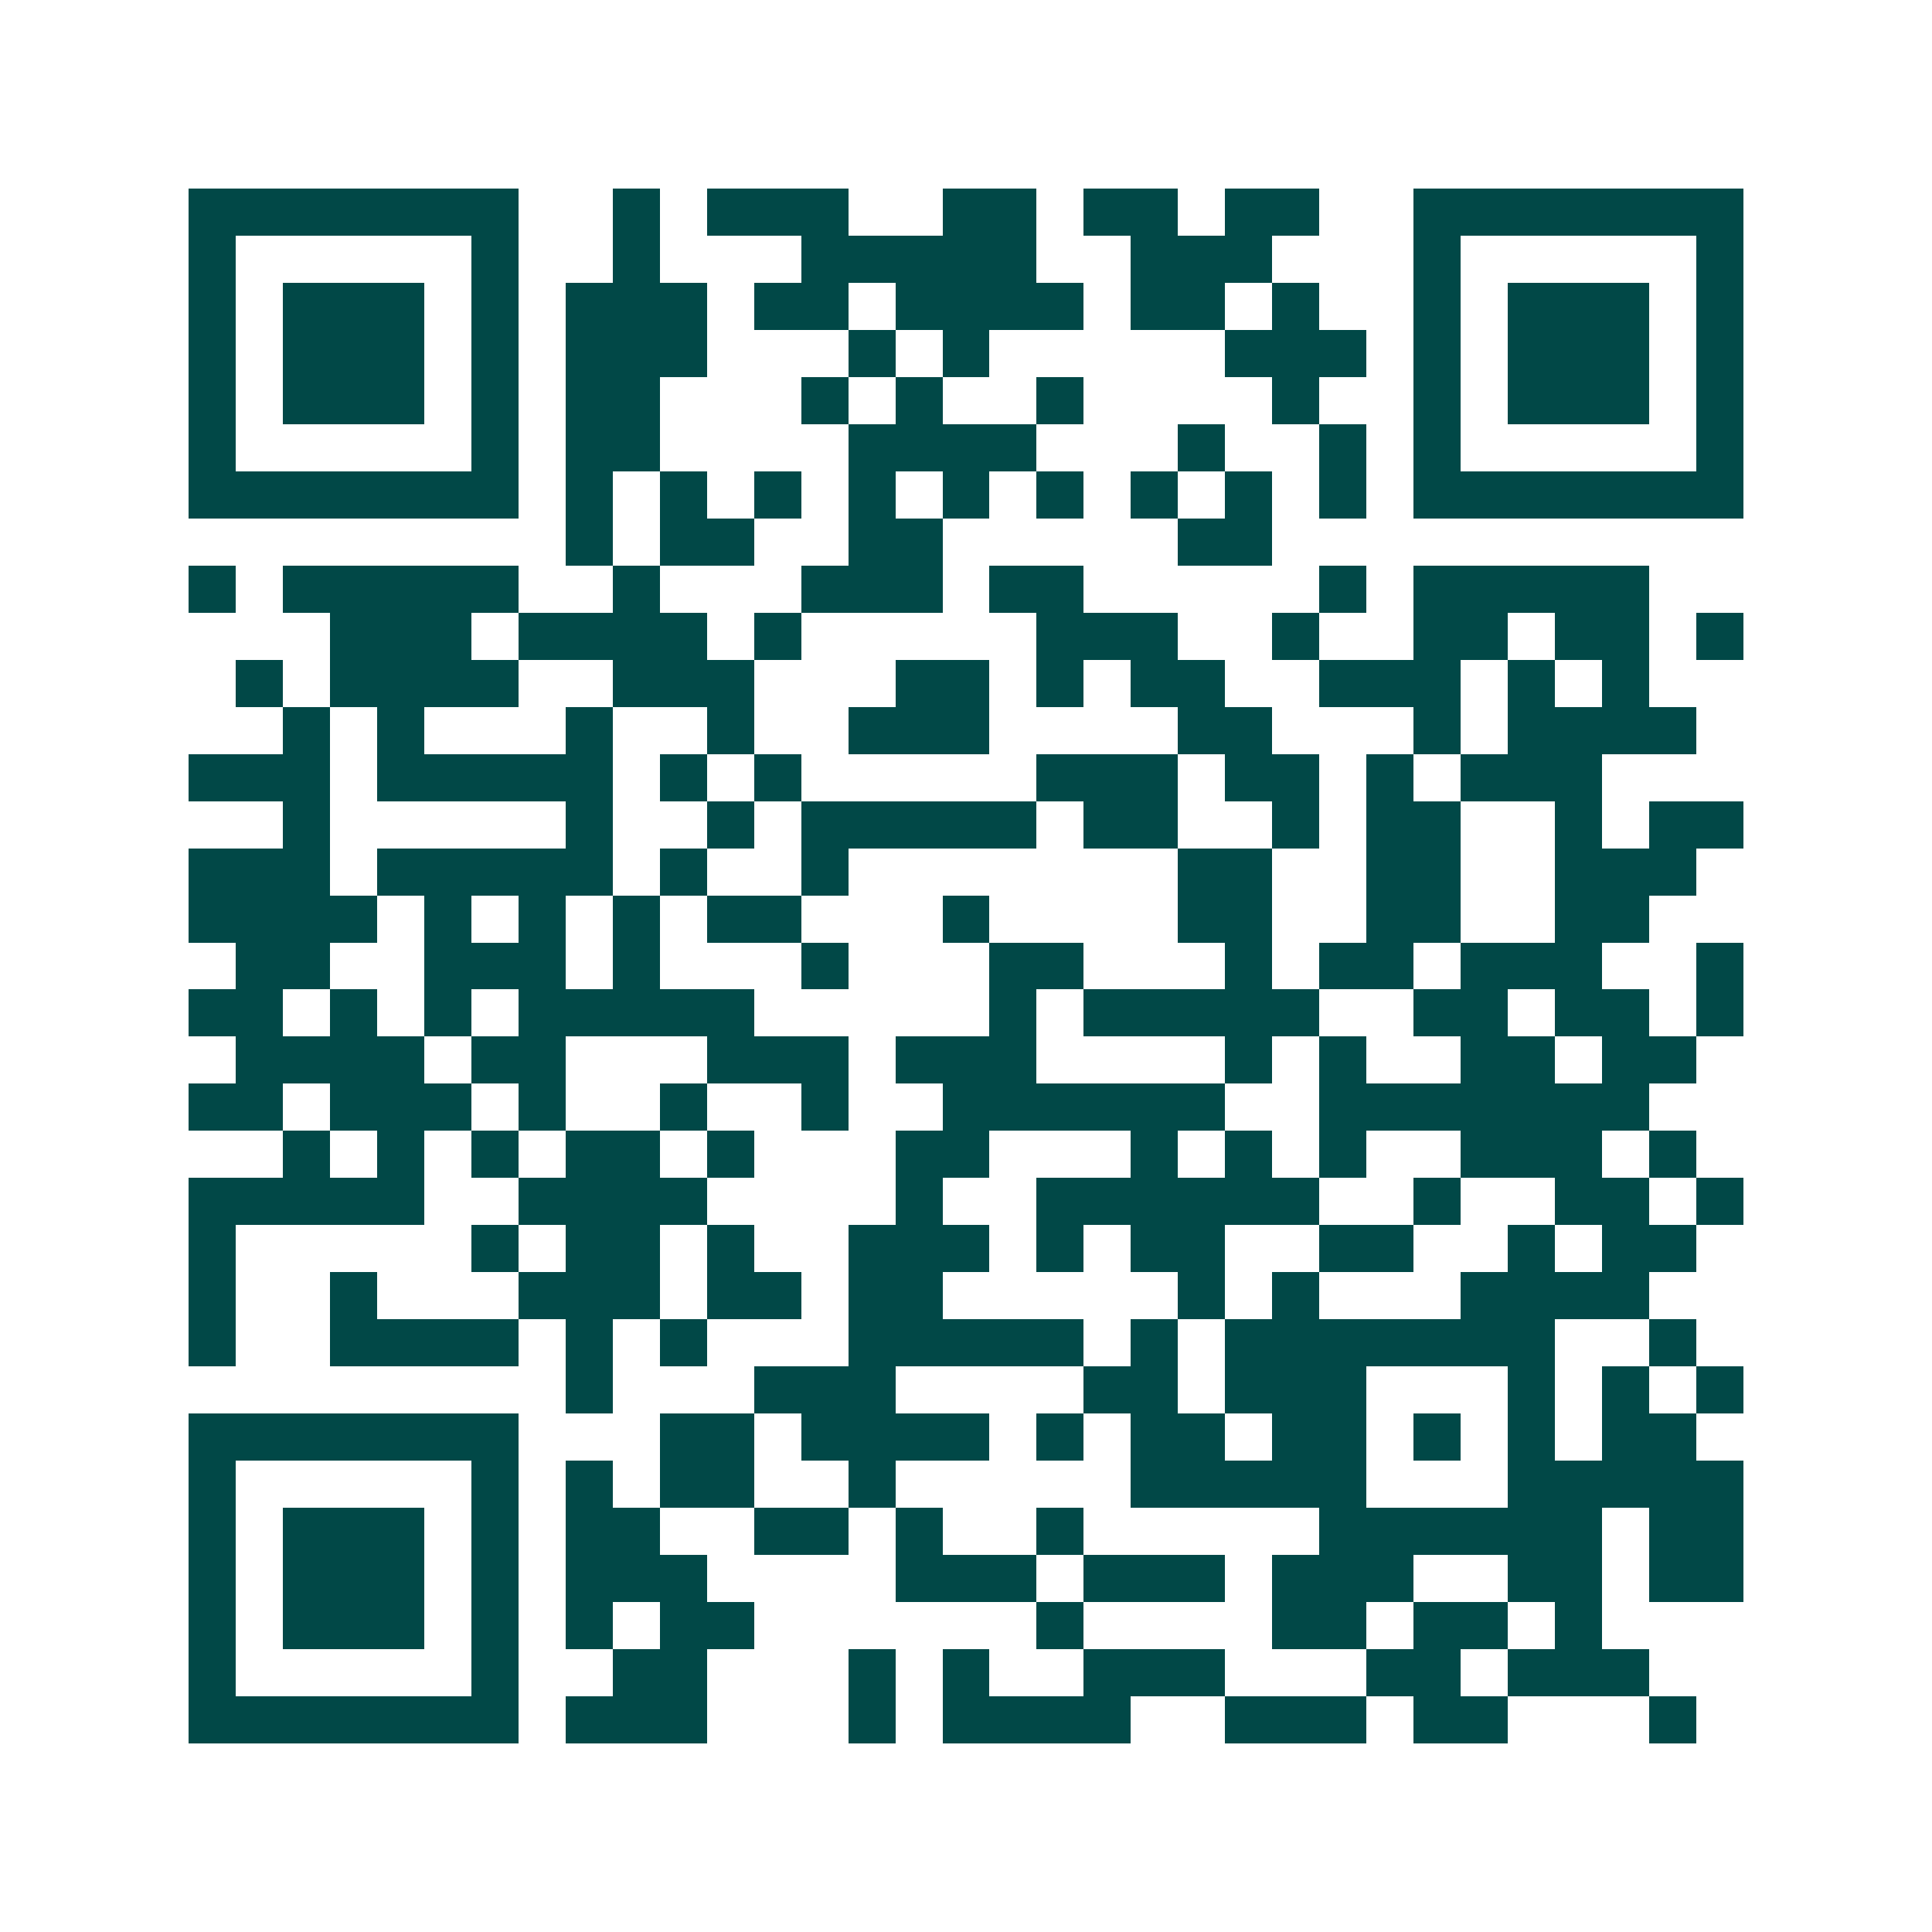 <svg xmlns="http://www.w3.org/2000/svg" width="200" height="200" viewBox="0 0 41 41" shape-rendering="crispEdges"><path fill="#ffffff" d="M0 0h41v41H0z"/><path stroke="#014847" d="M4 4.5h7m2 0h1m1 0h3m2 0h2m1 0h2m1 0h2m2 0h7M4 5.5h1m5 0h1m2 0h1m3 0h5m2 0h3m3 0h1m5 0h1M4 6.5h1m1 0h3m1 0h1m1 0h3m1 0h2m1 0h4m1 0h2m1 0h1m2 0h1m1 0h3m1 0h1M4 7.5h1m1 0h3m1 0h1m1 0h3m3 0h1m1 0h1m5 0h3m1 0h1m1 0h3m1 0h1M4 8.5h1m1 0h3m1 0h1m1 0h2m3 0h1m1 0h1m2 0h1m4 0h1m2 0h1m1 0h3m1 0h1M4 9.5h1m5 0h1m1 0h2m4 0h4m3 0h1m2 0h1m1 0h1m5 0h1M4 10.5h7m1 0h1m1 0h1m1 0h1m1 0h1m1 0h1m1 0h1m1 0h1m1 0h1m1 0h1m1 0h7M12 11.5h1m1 0h2m2 0h2m5 0h2M4 12.5h1m1 0h5m2 0h1m3 0h3m1 0h2m5 0h1m1 0h5M7 13.5h3m1 0h4m1 0h1m5 0h3m2 0h1m2 0h2m1 0h2m1 0h1M5 14.5h1m1 0h4m2 0h3m3 0h2m1 0h1m1 0h2m2 0h3m1 0h1m1 0h1M6 15.5h1m1 0h1m3 0h1m2 0h1m2 0h3m4 0h2m3 0h1m1 0h4M4 16.5h3m1 0h5m1 0h1m1 0h1m5 0h3m1 0h2m1 0h1m1 0h3M6 17.5h1m5 0h1m2 0h1m1 0h5m1 0h2m2 0h1m1 0h2m2 0h1m1 0h2M4 18.5h3m1 0h5m1 0h1m2 0h1m7 0h2m2 0h2m2 0h3M4 19.5h4m1 0h1m1 0h1m1 0h1m1 0h2m3 0h1m4 0h2m2 0h2m2 0h2M5 20.5h2m2 0h3m1 0h1m3 0h1m3 0h2m3 0h1m1 0h2m1 0h3m2 0h1M4 21.5h2m1 0h1m1 0h1m1 0h5m5 0h1m1 0h5m2 0h2m1 0h2m1 0h1M5 22.5h4m1 0h2m3 0h3m1 0h3m4 0h1m1 0h1m2 0h2m1 0h2M4 23.5h2m1 0h3m1 0h1m2 0h1m2 0h1m2 0h6m2 0h7M6 24.5h1m1 0h1m1 0h1m1 0h2m1 0h1m3 0h2m3 0h1m1 0h1m1 0h1m2 0h3m1 0h1M4 25.5h5m2 0h4m4 0h1m2 0h6m2 0h1m2 0h2m1 0h1M4 26.5h1m5 0h1m1 0h2m1 0h1m2 0h3m1 0h1m1 0h2m2 0h2m2 0h1m1 0h2M4 27.5h1m2 0h1m3 0h3m1 0h2m1 0h2m5 0h1m1 0h1m3 0h4M4 28.5h1m2 0h4m1 0h1m1 0h1m3 0h5m1 0h1m1 0h7m2 0h1M12 29.5h1m3 0h3m4 0h2m1 0h3m3 0h1m1 0h1m1 0h1M4 30.5h7m3 0h2m1 0h4m1 0h1m1 0h2m1 0h2m1 0h1m1 0h1m1 0h2M4 31.5h1m5 0h1m1 0h1m1 0h2m2 0h1m5 0h5m3 0h5M4 32.5h1m1 0h3m1 0h1m1 0h2m2 0h2m1 0h1m2 0h1m5 0h6m1 0h2M4 33.5h1m1 0h3m1 0h1m1 0h3m4 0h3m1 0h3m1 0h3m2 0h2m1 0h2M4 34.5h1m1 0h3m1 0h1m1 0h1m1 0h2m6 0h1m4 0h2m1 0h2m1 0h1M4 35.5h1m5 0h1m2 0h2m3 0h1m1 0h1m2 0h3m3 0h2m1 0h3M4 36.5h7m1 0h3m3 0h1m1 0h4m2 0h3m1 0h2m3 0h1"/></svg>
